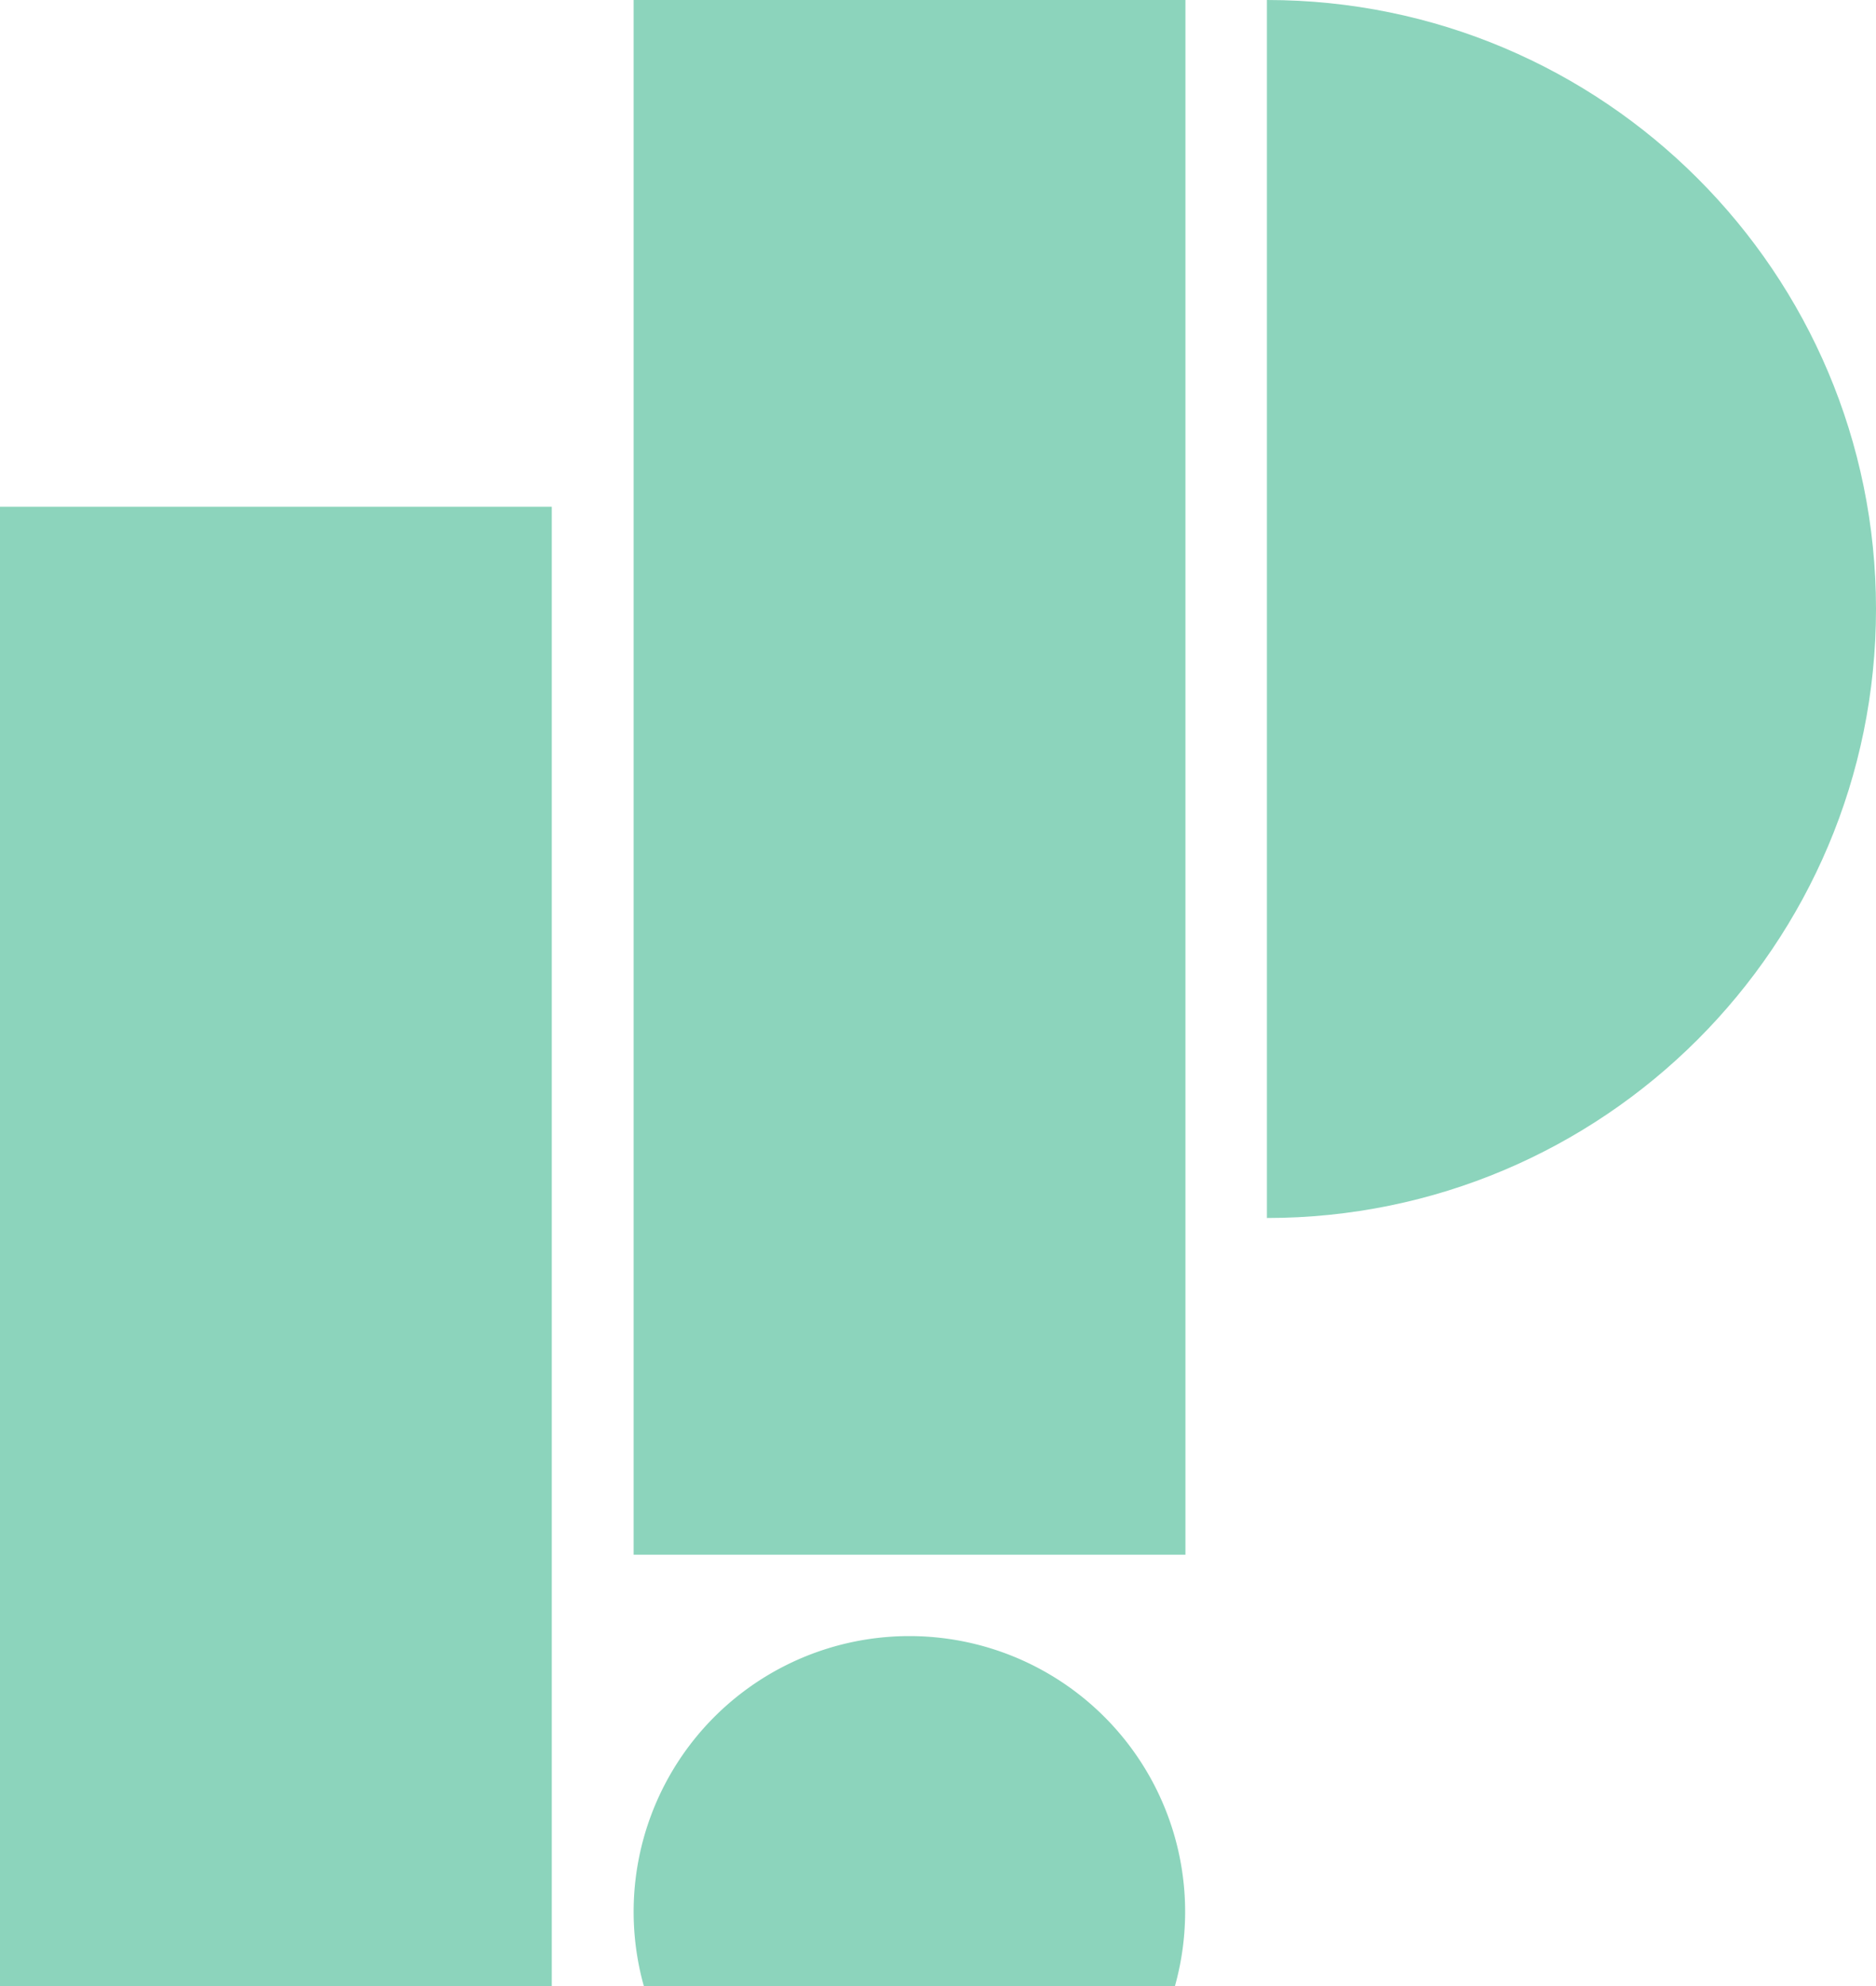 <?xml version="1.0" encoding="UTF-8"?> <svg xmlns="http://www.w3.org/2000/svg" viewBox="0 0 640.701 678.443"><defs><style>.a{fill:#8cd4bc;}</style></defs><rect class="a" x="216.405" width="188.448" height="531.056"></rect><rect class="a" y="173.092" width="188.448" height="505.351"></rect><path class="a" d="M432.681,0c114.885,0,208.02,93.133,208.02,208.021,0,114.89-93.136,208.02-208.02,208.02Z"></path><path class="a" d="M401.259,678.443a94.174,94.174,0,1,0-181.36,0Z"></path></svg> 